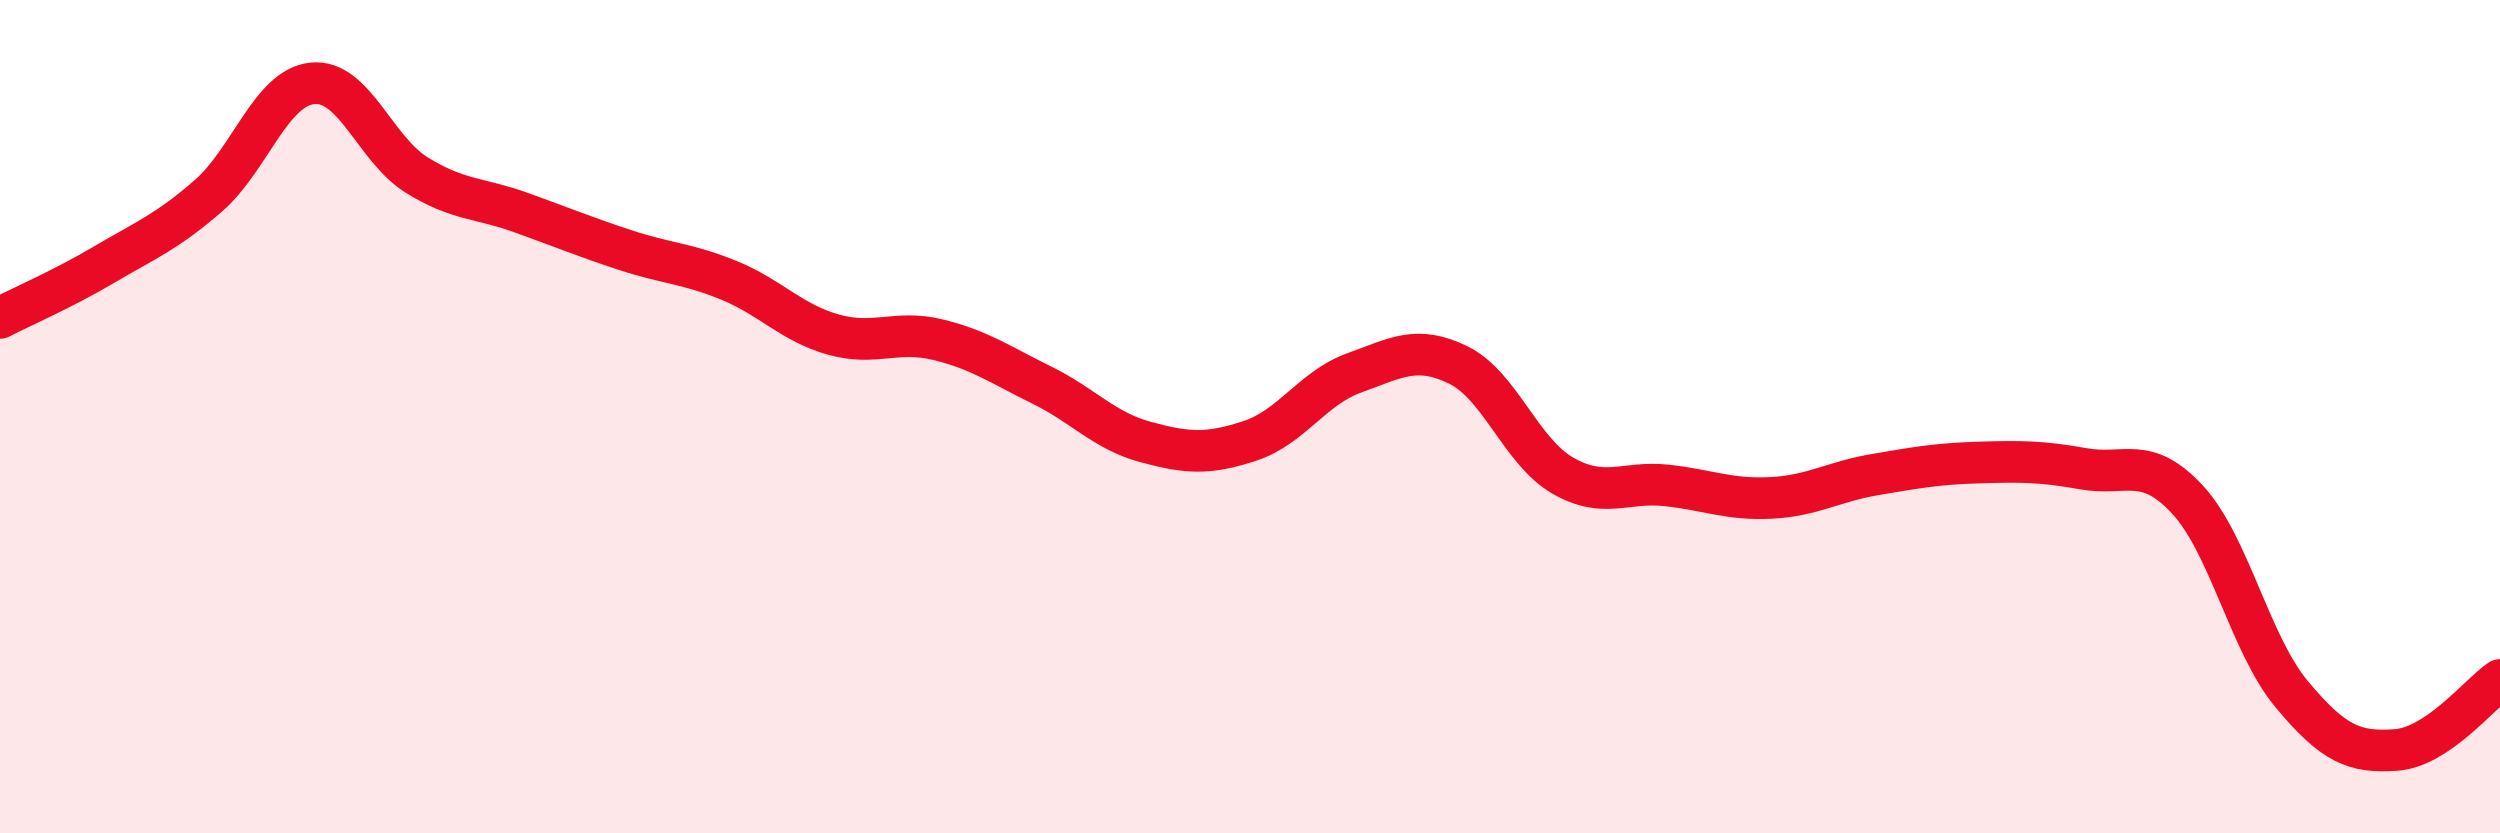 
    <svg width="60" height="20" viewBox="0 0 60 20" xmlns="http://www.w3.org/2000/svg">
      <path
        d="M 0,7.63 C 0.5,7.37 1.5,6.94 2.5,6.35 C 3.5,5.76 4,5.57 5,4.7 C 6,3.83 6.5,2.1 7.5,2 C 8.5,1.9 9,3.58 10,4.2 C 11,4.82 11.5,4.74 12.5,5.1 C 13.5,5.46 14,5.67 15,6 C 16,6.33 16.5,6.32 17.5,6.73 C 18.5,7.14 19,7.75 20,8.03 C 21,8.31 21.5,7.91 22.5,8.15 C 23.5,8.39 24,8.75 25,9.24 C 26,9.73 26.5,10.34 27.5,10.61 C 28.5,10.88 29,10.91 30,10.58 C 31,10.25 31.5,9.31 32.5,8.95 C 33.5,8.59 34,8.27 35,8.76 C 36,9.25 36.5,10.83 37.5,11.41 C 38.5,11.99 39,11.54 40,11.65 C 41,11.76 41.5,12 42.5,11.95 C 43.5,11.9 44,11.56 45,11.39 C 46,11.22 46.5,11.13 47.5,11.1 C 48.5,11.07 49,11.07 50,11.25 C 51,11.43 51.5,10.91 52.5,11.99 C 53.5,13.07 54,15.46 55,16.66 C 56,17.86 56.5,18.07 57.5,18 C 58.5,17.93 59.5,16.66 60,16.32L60 20L0 20Z"
        fill="#EB0A25"
        opacity="0.1"
        stroke-linecap="round"
        stroke-linejoin="round"
      />
      <path
        d="M 0,7.63 C 0.5,7.37 1.5,6.94 2.5,6.35 C 3.5,5.76 4,5.57 5,4.7 C 6,3.83 6.5,2.1 7.5,2 C 8.5,1.9 9,3.58 10,4.2 C 11,4.82 11.5,4.74 12.5,5.1 C 13.5,5.46 14,5.67 15,6 C 16,6.33 16.5,6.32 17.5,6.73 C 18.5,7.14 19,7.75 20,8.03 C 21,8.31 21.5,7.91 22.5,8.15 C 23.5,8.39 24,8.75 25,9.24 C 26,9.73 26.5,10.34 27.5,10.61 C 28.5,10.88 29,10.91 30,10.58 C 31,10.25 31.5,9.31 32.5,8.95 C 33.5,8.59 34,8.27 35,8.76 C 36,9.25 36.5,10.83 37.5,11.41 C 38.5,11.99 39,11.54 40,11.65 C 41,11.76 41.5,12 42.5,11.95 C 43.5,11.9 44,11.56 45,11.39 C 46,11.22 46.5,11.13 47.5,11.1 C 48.5,11.07 49,11.07 50,11.25 C 51,11.43 51.5,10.91 52.5,11.99 C 53.5,13.07 54,15.46 55,16.66 C 56,17.86 56.5,18.07 57.5,18 C 58.5,17.93 59.5,16.66 60,16.32"
        stroke="#EB0A25"
        stroke-width="1"
        fill="none"
        stroke-linecap="round"
        stroke-linejoin="round"
      />
    </svg>
  